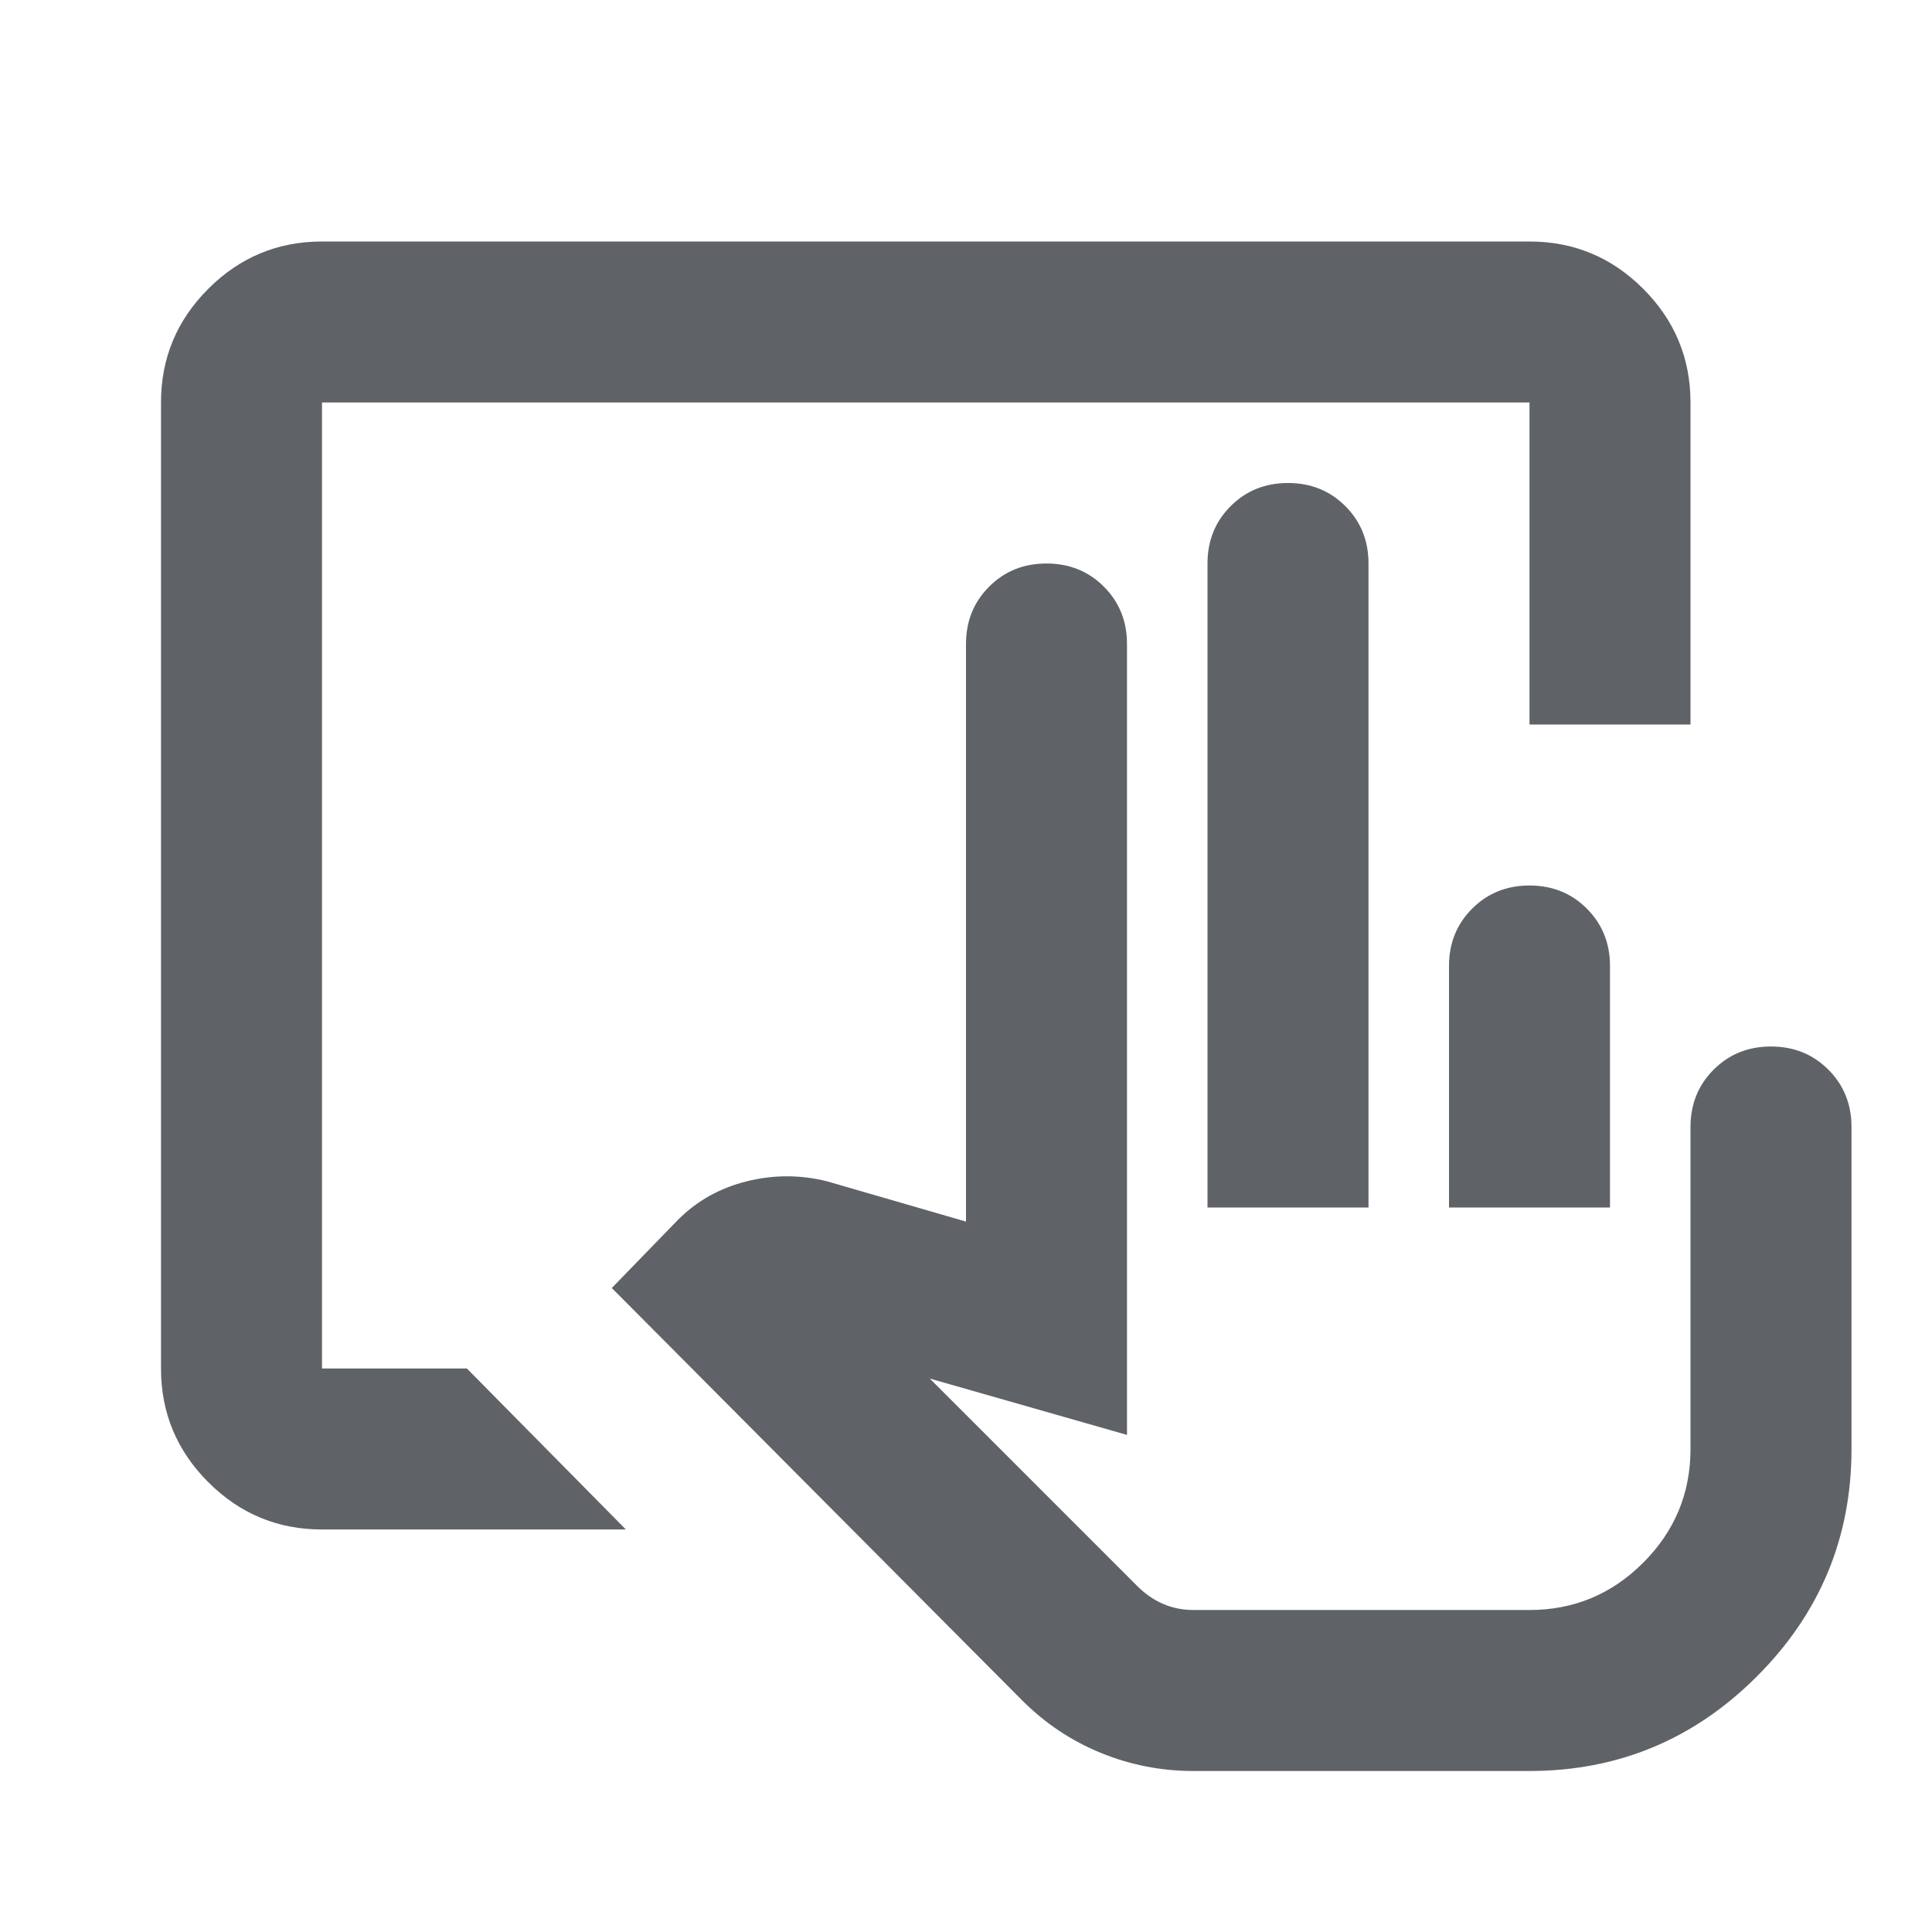 <svg xmlns="http://www.w3.org/2000/svg" width="36" height="36" viewBox="0 0 960 960"><path fill="#5f6368" d="M593 880q-24 0-46-9t-39-26L304 640l33-34q14-14 34-19t40 0l69 20V320q0-17 11.5-28.5T520 280t28.5 11.5T560 320v393l-98-28 103 103q6 6 13 9t15 3h167q33 0 56.5-23.5T840 720V560q0-17 11.5-28.5T880 520t28.5 11.5T920 560v160q0 66-47 113t-113 47zm7-280V280q0-17 11.5-28.5T640 240t28.5 11.5T680 280v320zm120 0V480q0-17 11.5-28.5T760 440t28.5 11.5T800 480v120zm40 200H565zm-600-40q-33 0-56.5-23.5T80 680V200q0-33 23.5-56.5T160 120h600q33 0 56.5 23.5T840 200v160h-80V200H160v480h72l79 80z"/></svg>